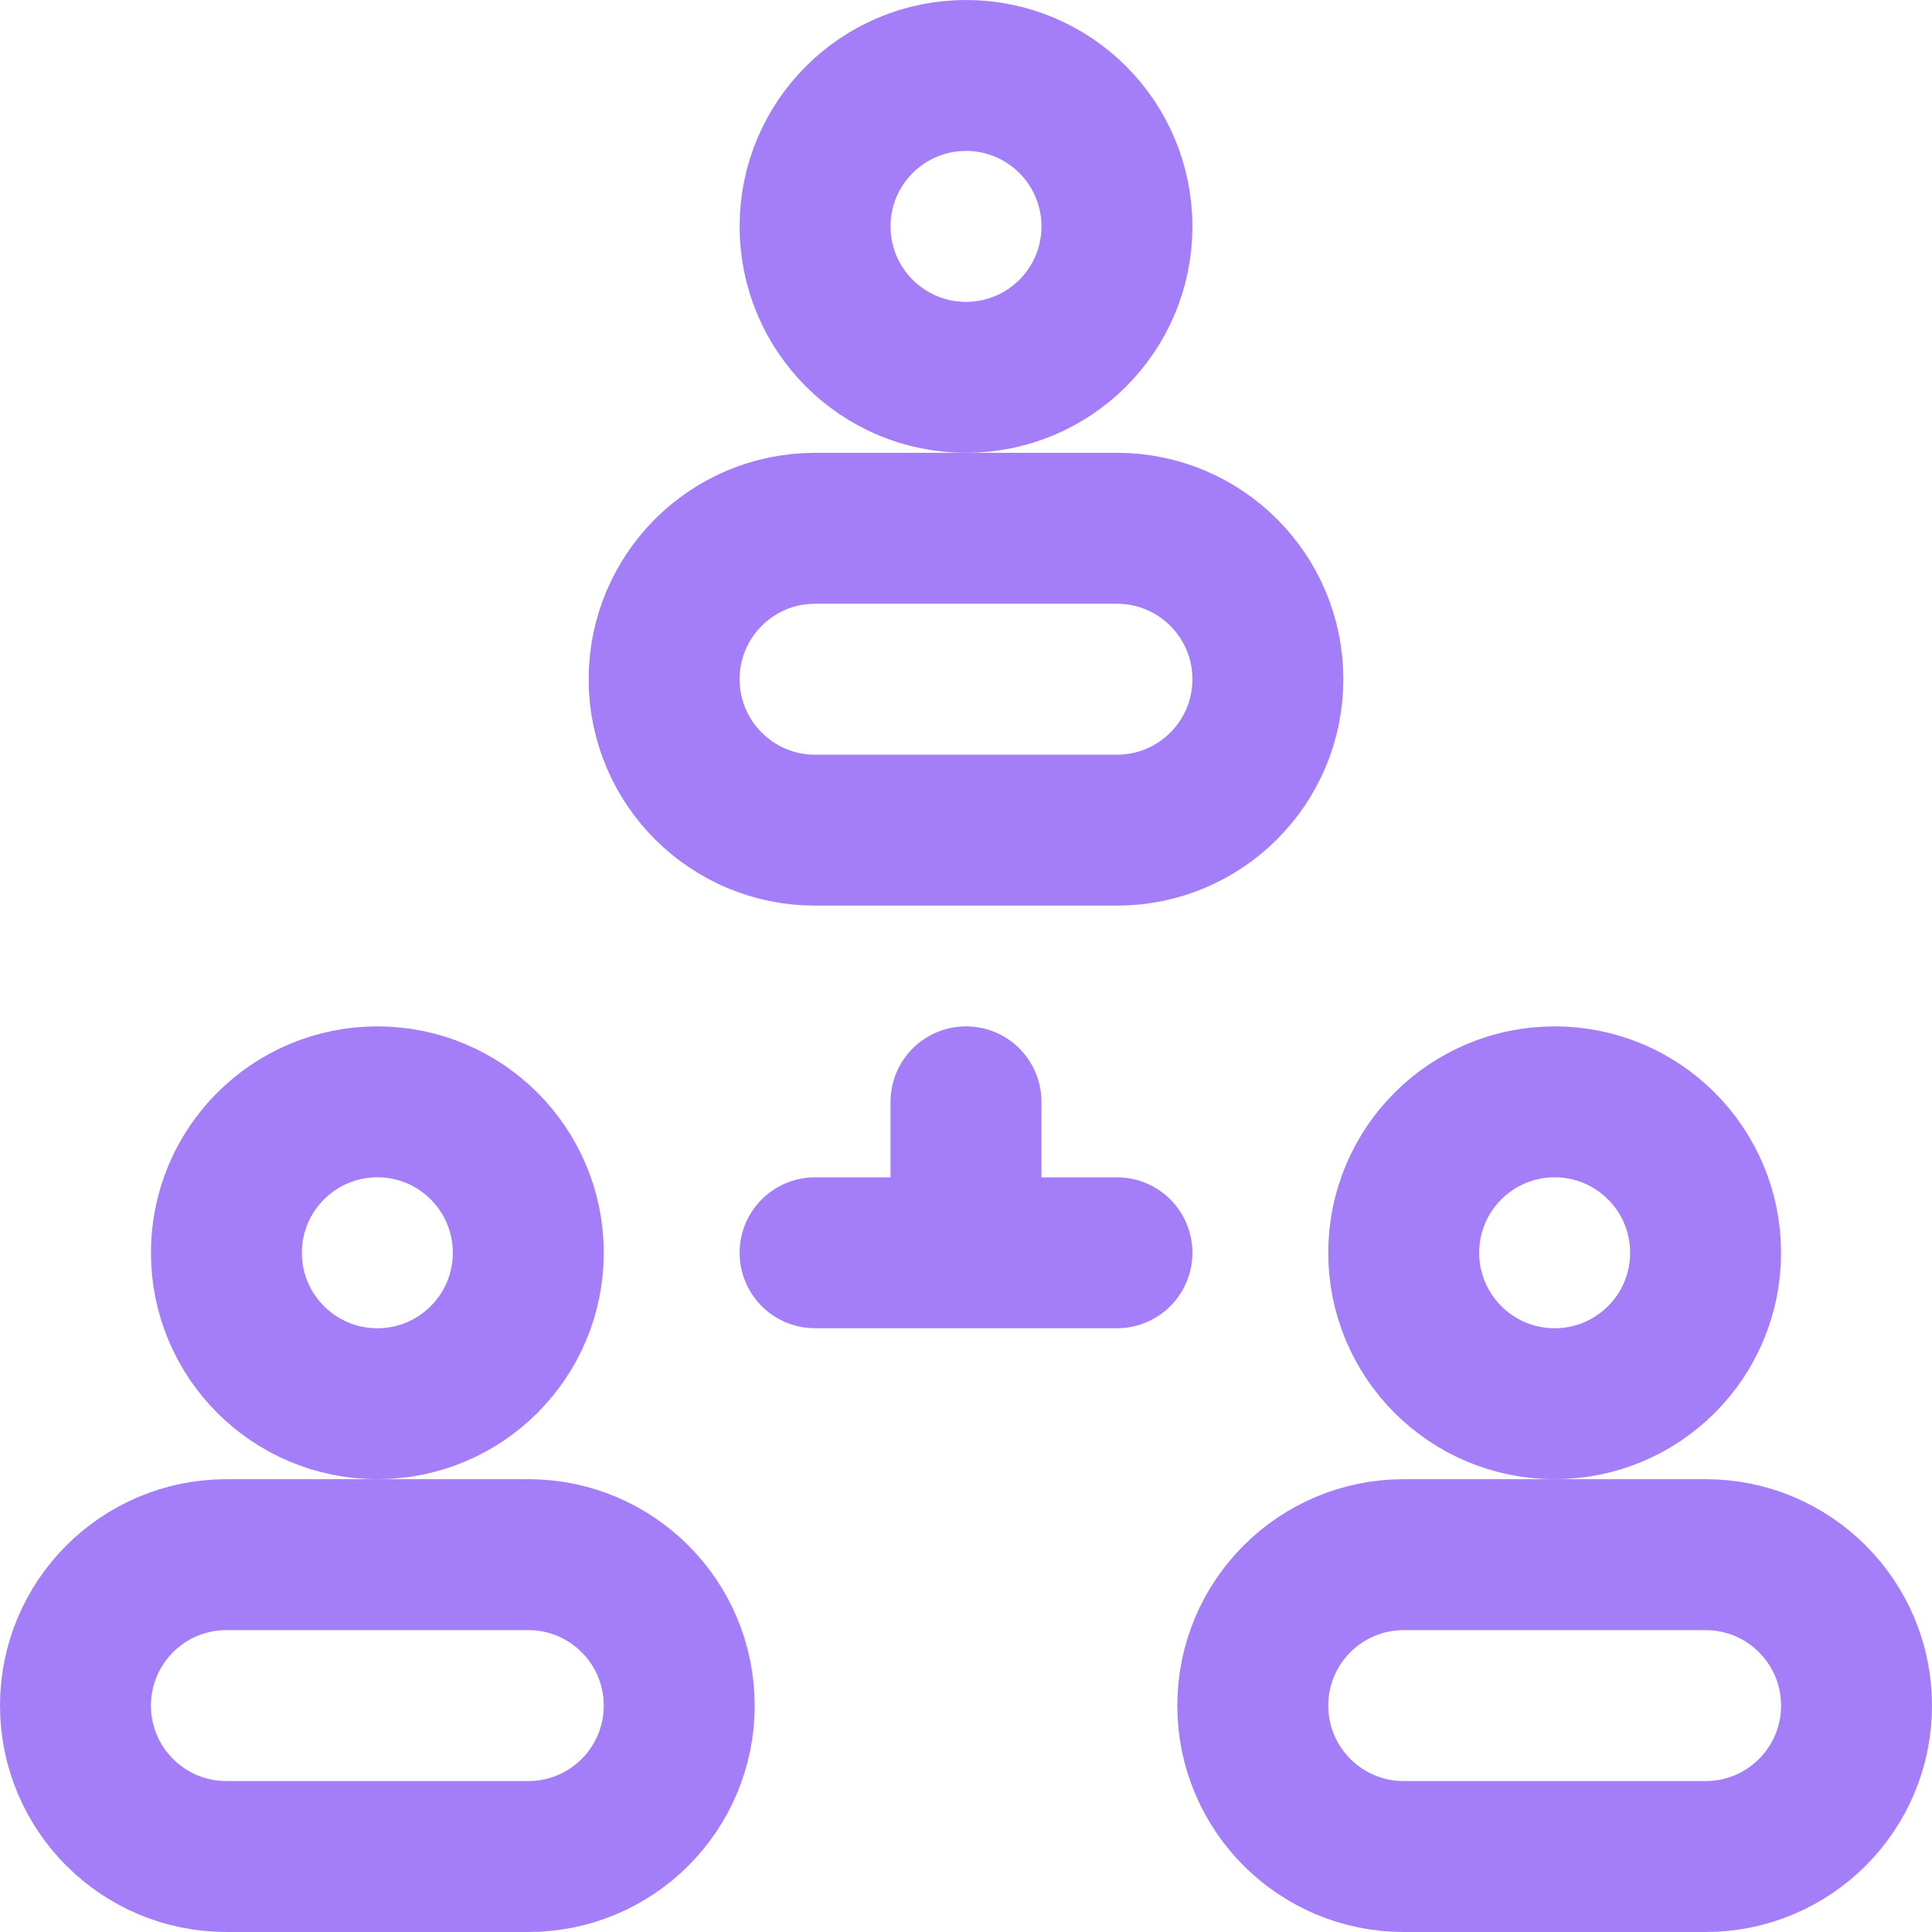 <svg xmlns="http://www.w3.org/2000/svg" version="1.1" xmlns:xlink="http://www.w3.org/1999/xlink" width="512" height="512" x="0" y="0" viewBox="0 0 512 512" style="enable-background:new 0 0 512 512" xml:space="preserve" class=""><g><circle cx="256" cy="60" r="40" style="stroke-width:40;stroke-linecap:round;stroke-linejoin:round;stroke-miterlimit:10;" fill="none" stroke="#a37ef8" stroke-width="40" stroke-linecap="round" stroke-linejoin="round" stroke-miterlimit="10" data-original="#000000" opacity="1"></circle><path d="M296 220h-80c-22.091 0-40-17.909-40-40s17.909-40 40-40h80c22.091 0 40 17.909 40 40s-17.909 40-40 40z" style="stroke-width:40;stroke-linecap:round;stroke-linejoin:round;stroke-miterlimit:10;" fill="none" stroke="#a37ef8" stroke-width="40" stroke-linecap="round" stroke-linejoin="round" stroke-miterlimit="10" data-original="#000000" opacity="1"></path><circle cx="412" cy="332" r="40" style="stroke-width:40;stroke-linecap:round;stroke-linejoin:round;stroke-miterlimit:10;" fill="none" stroke="#a37ef8" stroke-width="40" stroke-linecap="round" stroke-linejoin="round" stroke-miterlimit="10" data-original="#000000" opacity="1"></circle><path d="M452 492h-80c-22.091 0-40-17.909-40-40s17.909-40 40-40h80c22.091 0 40 17.909 40 40s-17.909 40-40 40z" style="stroke-width:40;stroke-linecap:round;stroke-linejoin:round;stroke-miterlimit:10;" fill="none" stroke="#a37ef8" stroke-width="40" stroke-linecap="round" stroke-linejoin="round" stroke-miterlimit="10" data-original="#000000" opacity="1"></path><circle cx="100" cy="332" r="40" style="stroke-width:40;stroke-linecap:round;stroke-linejoin:round;stroke-miterlimit:10;" fill="none" stroke="#a37ef8" stroke-width="40" stroke-linecap="round" stroke-linejoin="round" stroke-miterlimit="10" data-original="#000000" opacity="1"></circle><path d="M140 492H60c-22.091 0-40-17.909-40-40s17.909-40 40-40h80c22.091 0 40 17.909 40 40s-17.909 40-40 40zM256 292v40M216 332h80" style="stroke-width:40;stroke-linecap:round;stroke-linejoin:round;stroke-miterlimit:10;" fill="none" stroke="#a37ef8" stroke-width="40" stroke-linecap="round" stroke-linejoin="round" stroke-miterlimit="10" data-original="#000000" opacity="1"></path></g></svg>